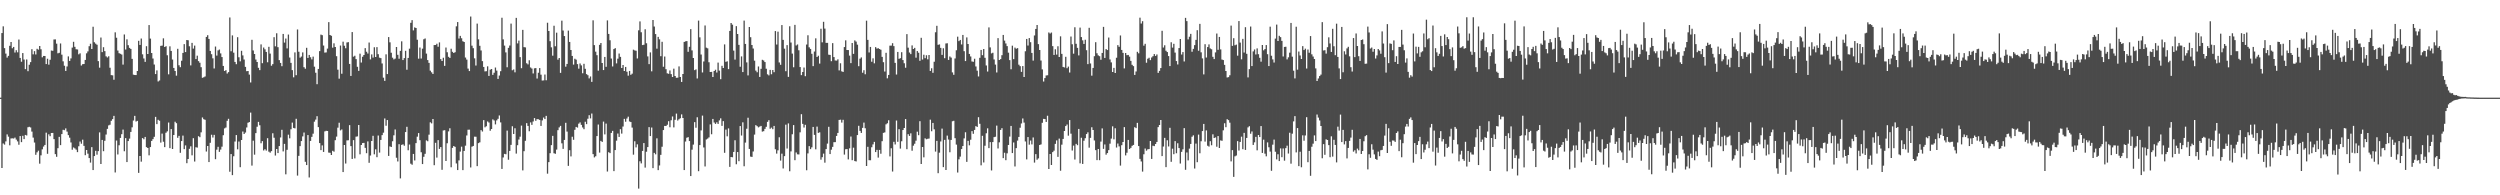 <?xml version="1.0" encoding="UTF-8"?>
<svg xmlns="http://www.w3.org/2000/svg" width="1920" height="150">
  <path d="M0 75.000h1v1.000H0zM1 25.375h1v103.658H1zM2 20.210h1v89.968H2zM3 36.951h1v74.127H3zM4 41.141h1v67.445H4zM5 44.222h1v58.985H5zM6 42.930h1v62.029H6zM7 35.176h1v76.459H7zM8 32.243h1v74.096H8zM9 37.089h1v69.170H9zM10 36.031h1v70.353H10zM11 40.363h1v65.326H11zM12 38.553h1v68.646H12zM13 40.211h1v68.392H13zM14 30.366h1v80.765H14zM15 44.515h1v59.960H15zM16 47.408h1v61.725H16zM17 40.764h1v63.523H17zM18 45.722h1v61.106H18zM19 53.104h1v50.544H19zM20 45.644h1v58.396H20zM21 54.666h1v43.064H21zM22 49.730h1v47.661H22zM23 47.738h1v50.171H23zM24 37.788h1v63.281H24zM25 41.719h1v63.956H25zM26 39.273h1v70.182H26zM27 41.821h1v77.041H27zM28 37.504h1v79.481H28zM29 38.122h1v77.573H29zM30 35.309h1v90.405H30zM31 37.839h1v81.457H31zM32 44.021h1v70.670H32zM33 42.940h1v69.618H33zM34 43.022h1v68.311H34zM35 49.227h1v52.639H35zM36 45.114h1v72.993H36zM37 49.666h1v53.521H37zM38 45.887h1v58.702H38zM39 38.820h1v63.312H39zM40 39.011h1v63.080H40zM41 30.332h1v76.506H41zM42 30.244h1v88.109H42zM43 33.516h1v86.886H43zM44 40.976h1v72.836H44zM45 40.540h1v64.552H45zM46 33.358h1v78.114H46zM47 42.006h1v60.957H47zM48 47.111h1v52.581H48zM49 50.506h1v49.465H49zM50 54.478h1v44.125H50zM51 51.070h1v49.996H51zM52 43.292h1v60.500H52zM53 46.815h1v58.893H53zM54 44.869h1v64.545H54zM55 36.576h1v78.408H55zM56 32.079h1v81.157H56zM57 35.929h1v78.028H57zM58 37.821h1v77.138H58zM59 37.965h1v78.865H59zM60 41.745h1v70.598H60zM61 40.947h1v67.724H61zM62 50.329h1v60.034H62zM63 49.290h1v57.969H63zM64 49.146h1v62.883H64zM65 46.014h1v73.195H65zM66 40.937h1v74.265H66zM67 39.457h1v78.562H67zM68 35.486h1v85.924H68zM69 33.569h1v91.286H69zM70 37.620h1v75.366H70zM71 20.507h1v110.111H71zM72 32.440h1v87.413H72zM73 33.517h1v82.289H73zM74 34.352h1v84.445H74zM75 46.959h1v69.127H75zM76 51.958h1v49.745H76zM77 28.819h1v97.127H77zM78 40.025h1v67.427H78zM79 36.231h1v79.888H79zM80 39.271h1v68.846H80zM81 43.286h1v60.037H81zM82 44.147h1v54.815H82zM83 43.220h1v53.065H83zM84 52.033h1v43.742H84zM85 57.712h1v35.057H85zM86 57.868h1v33.645H86zM87 61.238h1v27.758H87zM88 24.824h1v107.626H88zM89 28.961h1v78.993H89zM90 38.835h1v79.775H90zM91 40.847h1v70.739H91zM92 41.320h1v64.595H92zM93 41.886h1v61.157H93zM94 49.602h1v49.933H94zM95 26.453h1v89.727H95zM96 38.057h1v68.050H96zM97 30.203h1v94.279H97zM98 34.696h1v73.664H98zM99 36.760h1v69.678H99zM100 37.567h1v63.782H100zM101 45.195h1v52.609H101zM102 57.366h1v35.214H102zM103 57.607h1v31.377H103zM104 57.651h1v35.712H104zM105 54.540h1v38.309H105zM106 31.314h1v101.432H106zM107 34.512h1v85.301H107zM108 29.605h1v94.550H108zM109 41.708h1v64.341H109zM110 44.917h1v62.065H110zM111 47.490h1v57.660H111zM112 35.465h1v77.541H112zM113 41.469h1v72.213H113zM114 19.237h1v100.035H114zM115 29.658h1v83.301H115zM116 40.684h1v67.546H116zM117 44.933h1v61.927H117zM118 49.582h1v55.495H118zM119 56.887h1v32.880H119zM120 54.062h1v41.295H120zM121 62.544h1v29.450H121zM122 61.794h1v30.953H122zM123 35.231h1v74.296H123zM124 35.036h1v67.569H124zM125 29.443h1v79.417H125zM126 36.121h1v76.892H126zM127 35.499h1v66.464H127zM128 42.452h1v58.422H128zM129 57.088h1v37.022H129zM130 35.577h1v78.164H130zM131 39.132h1v60.012H131zM132 45.737h1v68.684H132zM133 52.174h1v51.516H133zM134 54.511h1v38.990H134zM135 58.100h1v36.535H135zM136 37.501h1v68.324H136zM137 50.128h1v54.226H137zM138 51.587h1v65.752H138zM139 46.664h1v61.680H139zM140 40.658h1v63.486H140zM141 33.902h1v80.608H141zM142 39.995h1v71.691H142zM143 30.727h1v94.610H143zM144 30.938h1v91.181H144zM145 35.536h1v78.746H145zM146 50.219h1v62.182H146zM147 32.916h1v86.393H147zM148 37.351h1v68.777H148zM149 35.018h1v89.028H149zM150 45.384h1v67.700H150zM151 42.749h1v70.597H151zM152 46.948h1v57.634H152zM153 48.176h1v57.217H153zM154 51.617h1v49.989H154zM155 59.762h1v30.467H155zM156 59.338h1v32.204H156zM157 58.750h1v33.256H157zM158 28.360h1v88.005H158zM159 27.055h1v85.071H159zM160 29.926h1v94.549H160zM161 39.125h1v70.545H161zM162 41.618h1v61.846H162zM163 44.822h1v60.784H163zM164 52.565h1v50.993H164zM165 35.726h1v86.561H165zM166 42.716h1v72.226H166zM167 38.685h1v74.047H167zM168 38.024h1v78.607H168zM169 41.012h1v73.889H169zM170 43.847h1v68.796H170zM171 50.650h1v53.209H171zM172 54.543h1v44.045H172zM173 53.886h1v44.059H173zM174 56.473h1v36.291H174zM175 55.417h1v35.846H175zM176 13.428h1v118.440H176zM177 39.361h1v78.965H177zM178 27.210h1v107.286H178zM179 40.465h1v79.564H179zM180 47.572h1v61.123H180zM181 49.283h1v54.451H181zM182 28.590h1v86.105H182zM183 43.967h1v64.737H183zM184 47.128h1v81.298H184zM185 39.005h1v68.532H185zM186 42.569h1v58.466H186zM187 45.748h1v57.173H187zM188 51.367h1v50.409H188zM189 54.683h1v43.195H189zM190 54.550h1v39.729H190zM191 57.298h1v36.468H191zM192 63.336h1v23.152H192zM193 30.568h1v96.595H193zM194 38.782h1v69.274H194zM195 41.460h1v77.341H195zM196 45.704h1v56.558H196zM197 47.604h1v49.723H197zM198 52.047h1v41.548H198zM199 53.869h1v42.316H199zM200 34.097h1v75.933H200zM201 48.530h1v59.858H201zM202 36.495h1v79.063H202zM203 37.873h1v76.718H203zM204 39.907h1v75.766H204zM205 47.827h1v58.320H205zM206 35.962h1v80.526H206zM207 41.167h1v76.060H207zM208 50.480h1v65.612H208zM209 49.260h1v53.113H209zM210 28.585h1v77.205H210zM211 35.569h1v83.897H211zM212 25.556h1v88.896H212zM213 36.243h1v81.302H213zM214 46.183h1v65.973H214zM215 48.317h1v57.251H215zM216 50.862h1v48.842H216zM217 26.054h1v90.239H217zM218 32.721h1v77.762H218zM219 29.587h1v104.283H219zM220 37.169h1v77.877H220zM221 26.496h1v76.910H221zM222 44.186h1v62.034H222zM223 48.301h1v51.001H223zM224 53.874h1v40.296H224zM225 59.375h1v38.860H225zM226 40.247h1v58.375H226zM227 57.739h1v33.507H227zM228 22.624h1v112.232H228zM229 39.748h1v79.976H229zM230 44.294h1v67.934H230zM231 43.407h1v64.924H231zM232 40.260h1v64.503H232zM233 51.594h1v50.185H233zM234 52.806h1v71.464H234zM235 36.703h1v90.047H235zM236 44.469h1v59.280H236zM237 42.204h1v94.088H237zM238 43.998h1v64.230H238zM239 45.608h1v59.524H239zM240 43.479h1v59.171H240zM241 51.192h1v42.258H241zM242 55.836h1v36.042H242zM243 64.653h1v24.583H243zM244 52.956h1v44.704H244zM245 39.295h1v70.592H245zM246 26.565h1v88.722H246zM247 27.009h1v84.664H247zM248 34.984h1v81.701H248zM249 40.423h1v60.505H249zM250 40.226h1v60.235H250zM251 37.348h1v63.264H251zM252 16.977h1v100.242H252zM253 26.866h1v90.487H253zM254 27.495h1v91.525H254zM255 36.615h1v79.189H255zM256 33.303h1v83.200H256zM257 36.102h1v71.555H257zM258 43.185h1v61.704H258zM259 53.484h1v44.543H259zM260 60.412h1v33.868H260zM261 34.985h1v65.174H261zM262 56.612h1v42.837H262zM263 31.980h1v100.167H263zM264 35.136h1v76.223H264zM265 37.048h1v88.527H265zM266 32.617h1v75.188H266zM267 32.354h1v75.354H267zM268 49.104h1v47.011H268zM269 58.340h1v53.871H269zM270 24.634h1v97.410H270zM271 43.535h1v64.092H271zM272 42.827h1v78.824H272zM273 45.422h1v59.563H273zM274 51.307h1v53.427H274zM275 54.415h1v41.578H275zM276 41.216h1v77.307H276zM277 48.032h1v63.312H277zM278 43.597h1v66.302H278zM279 42.219h1v67.502H279zM280 36.959h1v76.603H280zM281 39.715h1v77.956H281zM282 41.123h1v67.478H282zM283 32.652h1v92.363H283zM284 45.618h1v73.853H284zM285 41.779h1v66.533H285zM286 44.234h1v60.084H286zM287 36.295h1v82.211H287zM288 43.759h1v70.906H288zM289 36.182h1v84.558H289zM290 41.634h1v62.449H290zM291 44.286h1v72.921H291zM292 44.636h1v62.844H292zM293 48.760h1v55.037H293zM294 59.651h1v42.234H294zM295 62.093h1v28.874H295zM296 41.709h1v54.840H296zM297 56.875h1v35.359H297zM298 28.453h1v91.323H298zM299 32.506h1v79.951H299zM300 40.491h1v72.394H300zM301 44.266h1v64.210H301zM302 45.635h1v58.293H302zM303 45.000h1v54.416H303zM304 36.112h1v85.022H304zM305 42.094h1v81.916H305zM306 45.105h1v65.621H306zM307 39.085h1v97.924H307zM308 31.758h1v79.500H308zM309 46.135h1v64.732H309zM310 44.661h1v67.246H310zM311 39.040h1v62.400H311zM312 53.571h1v43.824H312zM313 44.507h1v70.899H313zM314 37.385h1v73.634H314zM315 17.518h1v108.170H315zM316 15.450h1v111.047H316zM317 23.357h1v94.888H317zM318 21.059h1v102.157H318zM319 21.523h1v88.390H319zM320 30.504h1v74.432H320zM321 45.056h1v57.149H321zM322 36.497h1v71.190H322zM323 44.949h1v72.009H323zM324 37.387h1v88.593H324zM325 30.139h1v90.267H325zM326 29.536h1v88.578H326zM327 41.189h1v66.659H327zM328 46.150h1v62.329H328zM329 48.293h1v55.132H329zM330 54.285h1v39.665H330zM331 55.539h1v39.249H331zM332 56.795h1v34.609H332zM333 34.593h1v92.298H333zM334 34.559h1v75.120H334zM335 33.609h1v87.442H335zM336 35.905h1v71.736H336zM337 32.582h1v81.773H337zM338 45.422h1v67.542H338zM339 46.825h1v83.577H339zM340 44.336h1v55.849H340zM341 50.605h1v49.394H341zM342 36.494h1v87.168H342zM343 40.119h1v69.914H343zM344 43.642h1v57.279H344zM345 44.502h1v54.016H345zM346 37.428h1v91.025H346zM347 39.793h1v73.765H347zM348 40.720h1v71.401H348zM349 40.100h1v72.695H349zM350 20.233h1v105.299H350zM351 16.936h1v113.656H351zM352 29.619h1v93.573H352zM353 27.562h1v88.856H353zM354 29.390h1v83.243H354zM355 31.709h1v98.958H355zM356 32.273h1v83.652H356zM357 44.195h1v67.675H357zM358 45.774h1v58.258H358zM359 52.689h1v46.929H359zM360 54.569h1v44.999H360zM361 12.699h1v115.900H361zM362 35.093h1v77.546H362zM363 37.009h1v75.072H363zM364 44.778h1v60.172H364zM365 50.314h1v54.684H365zM366 18.122h1v109.458H366zM367 30.196h1v79.717H367zM368 35.196h1v74.111H368zM369 38.777h1v61.178H369zM370 46.953h1v54.074H370zM371 51.417h1v40.832H371zM372 54.859h1v42.928H372zM373 54.696h1v42.273H373zM374 50.935h1v42.370H374zM375 58.326h1v35.804H375zM376 53.494h1v46.907H376zM377 53.009h1v46.084H377zM378 57.505h1v34.177H378zM379 55.860h1v36.662H379zM380 51.870h1v43.668H380zM381 54.224h1v38.266H381zM382 60.642h1v30.575H382zM383 58.026h1v30.626H383zM384 54.690h1v39.322H384zM385 13.624h1v116.117H385zM386 30.247h1v90.697H386zM387 35.032h1v83.161H387zM388 40.258h1v78.215H388zM389 51.655h1v48.655H389zM390 36.782h1v85.874H390zM391 34.992h1v80.938H391zM392 18.134h1v93.133H392zM393 53.966h1v43.016H393zM394 53.356h1v49.541H394zM395 55.559h1v42.963H395zM396 13.721h1v104.264H396zM397 33.340h1v78.163H397zM398 31.181h1v76.003H398zM399 43.865h1v61.111H399zM400 52.394h1v44.090H400zM401 22.926h1v107.936H401zM402 36.176h1v79.944H402zM403 36.401h1v71.716H403zM404 48.580h1v45.983H404zM405 49.457h1v47.271H405zM406 46.288h1v54.525H406zM407 51.803h1v42.220H407zM408 52.626h1v43.253H408zM409 56.439h1v36.837H409zM410 52.503h1v38.148H410zM411 52.289h1v40.494H411zM412 60.305h1v31.182H412zM413 55.885h1v35.719H413zM414 52.276h1v39.827H414zM415 57.323h1v39.418H415zM416 61.863h1v30.589H416zM417 61.767h1v28.500H417zM418 57.243h1v34.220H418zM419 61.662h1v27.308H419zM420 17.465h1v115.907H420zM421 23.784h1v100.710H421zM422 31.658h1v85.985H422zM423 36.326h1v75.154H423zM424 42.746h1v61.584H424zM425 19.744h1v97.981H425zM426 35.541h1v82.557H426zM427 25.097h1v89.817H427zM428 45.842h1v54.164H428zM429 44.549h1v53.281H429zM430 55.941h1v40.739H430zM431 15.885h1v94.218H431zM432 23.476h1v90.830H432zM433 27.694h1v79.768H433zM434 51.183h1v43.111H434zM435 49.116h1v51.933H435zM436 23.527h1v103.850H436zM437 32.209h1v83.161H437zM438 38.410h1v81.718H438zM439 42.958h1v62.053H439zM440 49.607h1v57.739H440zM441 45.104h1v54.602H441zM442 45.822h1v51.655H442zM443 49.236h1v48.761H443zM444 52.727h1v42.243H444zM445 48.759h1v45.254H445zM446 50.240h1v45.654H446zM447 56.260h1v41.609H447zM448 48.998h1v50.241H448zM449 52.835h1v40.664H449zM450 56.932h1v38.404H450zM451 57.740h1v33.465H451zM452 60.220h1v28.248H452zM453 58.719h1v32.201H453zM454 62.881h1v24.293H454zM455 15.593h1v102.778H455zM456 34.650h1v86.238H456zM457 39.675h1v80.347H457zM458 42.407h1v62.087H458zM459 54.252h1v41.396H459zM460 34.460h1v82.756H460zM461 33.038h1v75.151H461zM462 48.390h1v60.609H462zM463 53.798h1v39.601H463zM464 43.715h1v59.484H464zM465 51.310h1v43.607H465zM466 15.681h1v116.056H466zM467 26.064h1v90.815H467zM468 30.909h1v86.706H468zM469 44.963h1v57.105H469zM470 51.062h1v49.446H470zM471 37.685h1v93.749H471zM472 36.948h1v78.296H472zM473 48.705h1v59.338H473zM474 45.079h1v57.452H474zM475 41.098h1v64.063H475zM476 43.676h1v55.572H476zM477 52.240h1v50.381H477zM478 49.911h1v47.250H478zM479 54.508h1v36.794H479zM480 51.425h1v42.044H480zM481 55.116h1v35.929H481zM482 58.111h1v31.477H482zM483 54.479h1v38.807H483zM484 57.433h1v36.302H484zM485 56.572h1v41.428H485zM486 38.149h1v80.641H486zM487 38.701h1v69.801H487zM488 38.988h1v74.210H488zM489 44.909h1v65.955H489zM490 23.299h1v121.531H490zM491 16.418h1v107.421H491zM492 24.779h1v100.736H492zM493 34.598h1v81.315H493zM494 34.368h1v75.512H494zM495 22.465h1v106.245H495zM496 33.222h1v83.318H496zM497 43.304h1v69.649H497zM498 49.251h1v48.362H498zM499 40.231h1v64.267H499zM500 54.800h1v43.131H500zM501 15.358h1v113.784H501zM502 20.392h1v96.986H502zM503 26.183h1v92.358H503zM504 37.369h1v68.876H504zM505 28.337h1v102.307H505zM506 30.226h1v96.848H506zM507 43.155h1v75.764H507zM508 32.108h1v80.595H508zM509 51.266h1v48.627H509zM510 43.400h1v53.295H510zM511 53.154h1v43.620H511zM512 56.330h1v39.465H512zM513 56.658h1v36.431H513zM514 54.128h1v43.612H514zM515 56.914h1v35.436H515zM516 59.155h1v30.270H516zM517 52.737h1v45.097H517zM518 58.369h1v33.626H518zM519 59.733h1v27.521H519zM520 59.624h1v32.950H520zM521 50.969h1v40.613H521zM522 59.152h1v31.684H522zM523 62.900h1v24.961H523zM524 56.849h1v33.777H524zM525 32.219h1v98.367H525zM526 31.726h1v76.953H526zM527 31.524h1v74.232H527zM528 39.763h1v65.576H528zM529 35.937h1v72.414H529zM530 22.370h1v112.859H530zM531 38.710h1v76.255H531zM532 44.529h1v66.507H532zM533 53.852h1v39.937H533zM534 53.313h1v44.766H534zM535 60.237h1v29.832H535zM536 15.833h1v115.670H536zM537 28.653h1v82.743H537zM538 41.885h1v58.267H538zM539 55.645h1v33.124H539zM540 47.190h1v66.082H540zM541 19.549h1v108.299H541zM542 36.608h1v70.486H542zM543 37.103h1v69.347H543zM544 47.798h1v57.738H544zM545 55.299h1v40.235H545zM546 55.195h1v47.945H546zM547 59.132h1v32.186H547zM548 54.541h1v39.587H548zM549 53.547h1v41.625H549zM550 55.710h1v38.254H550zM551 48.063h1v47.135H551zM552 54.247h1v38.214H552zM553 60.804h1v30.097H553zM554 50.547h1v46.131H554zM555 52.213h1v40.794H555zM556 34.080h1v83.265H556zM557 47.460h1v52.099H557zM558 47.121h1v57.607H558zM559 53.098h1v45.511H559zM560 23.770h1v104.391H560zM561 17.655h1v102.923H561zM562 18.949h1v101.829H562zM563 38.877h1v77.801H563zM564 45.780h1v61.966H564zM565 20.056h1v106.103H565zM566 26.088h1v90.720H566zM567 34.450h1v89.337H567zM568 51.252h1v45.574H568zM569 43.321h1v60.744H569zM570 55.370h1v38.598H570zM571 15.817h1v111.896H571zM572 33.761h1v75.768H572zM573 47.914h1v50.973H573zM574 57.889h1v32.550H574zM575 20.730h1v93.654H575zM576 28.551h1v91.700H576zM577 34.585h1v85.937H577zM578 37.294h1v79.036H578zM579 46.588h1v56.809H579zM580 54.201h1v41.903H580zM581 55.498h1v41.437H581zM582 51.037h1v46.781H582zM583 59.066h1v38.156H583zM584 52.835h1v43.856H584zM585 45.928h1v55.158H585zM586 46.461h1v54.301H586zM587 47.684h1v51.292H587zM588 52.800h1v44.585H588zM589 57.067h1v36.531H589zM590 57.890h1v34.425H590zM591 53.640h1v45.211H591zM592 57.028h1v40.946H592zM593 53.764h1v45.463H593zM594 55.431h1v41.292H594zM595 23.881h1v90.747H595zM596 34.200h1v83.774H596zM597 24.325h1v91.113H597zM598 47.979h1v57.435H598zM599 49.789h1v73.538H599zM600 19.232h1v98.777H600zM601 30.606h1v98.774H601zM602 37.372h1v82.552H602zM603 54.687h1v41.046H603zM604 34.640h1v79.446H604zM605 59.046h1v35.728H605zM606 20.147h1v111.369H606zM607 32.683h1v83.585H607zM608 41.163h1v61.934H608zM609 51.635h1v44.441H609zM610 19.074h1v103.936H610zM611 34.898h1v82.178H611zM612 34.160h1v84.363H612zM613 38.619h1v79.989H613zM614 51.510h1v50.120H614zM615 57.725h1v30.002H615zM616 55.306h1v39.810H616zM617 51.875h1v46.081H617zM618 58.524h1v37.338H618zM619 34.206h1v96.538H619zM620 27.093h1v90.738H620zM621 36.361h1v75.869H621zM622 37.568h1v76.949H622zM623 41.339h1v71.788H623zM624 50.780h1v46.717H624zM625 39.560h1v63.998H625zM626 29.451h1v85.238H626zM627 43.777h1v53.445H627zM628 42.779h1v59.273H628zM629 48.845h1v52.805H629zM630 22.053h1v100.566H630zM631 32.508h1v88.236H631zM632 16.745h1v101.232H632zM633 21.976h1v102.971H633zM634 32.920h1v81.583H634zM635 32.941h1v77.351H635zM636 41.984h1v55.380H636zM637 42.199h1v76.142H637zM638 46.994h1v67.934H638zM639 33.151h1v79.623H639zM640 43.849h1v65.373H640zM641 46.460h1v62.702H641zM642 46.529h1v57.878H642zM643 45.545h1v56.551H643zM644 54.055h1v38.035H644zM645 48.578h1v43.323H645zM646 54.789h1v39.368H646zM647 55.234h1v36.787H647zM648 36.145h1v82.608H648zM649 30.997h1v83.643H649zM650 38.412h1v76.066H650zM651 38.468h1v83.943H651zM652 42.688h1v71.252H652zM653 48.501h1v56.373H653zM654 33.039h1v89.970H654zM655 41.393h1v71.996H655zM656 31.016h1v92.704H656zM657 31.946h1v92.068H657zM658 34.299h1v69.410H658zM659 50.836h1v45.765H659zM660 45.074h1v55.425H660zM661 44.076h1v58.032H661zM662 55.852h1v42.358H662zM663 53.928h1v40.219H663zM664 57.039h1v41.493H664zM665 15.888h1v111.590H665zM666 30.614h1v82.126H666zM667 40.290h1v82.758H667zM668 36.032h1v87.074H668zM669 47.392h1v65.720H669zM670 44.777h1v66.101H670zM671 48.623h1v60.345H671zM672 36.205h1v80.576H672zM673 37.318h1v77.799H673zM674 37.023h1v84.024H674zM675 37.654h1v77.484H675zM676 38.196h1v79.847H676zM677 43.666h1v64.790H677zM678 47.786h1v54.255H678zM679 54.934h1v46.768H679zM680 40.567h1v54.896H680zM681 60.149h1v34.522H681zM682 57.547h1v34.837H682zM683 35.088h1v85.026H683zM684 35.011h1v78.866H684zM685 33.200h1v98.553H685zM686 35.423h1v73.501H686zM687 48.299h1v62.651H687zM688 57.216h1v35.370H688zM689 39.885h1v68.998H689zM690 45.173h1v54.044H690zM691 44.672h1v69.430H691zM692 40.073h1v68.408H692zM693 46.108h1v53.758H693zM694 48.586h1v49.703H694zM695 52.002h1v39.453H695zM696 26.223h1v88.367H696zM697 36.628h1v66.458H697zM698 40.369h1v64.022H698zM699 41.590h1v60.802H699zM700 34.875h1v80.898H700zM701 37.612h1v74.240H701zM702 36.767h1v73.597H702zM703 44.304h1v63.742H703zM704 39.228h1v61.900H704zM705 40.500h1v63.319H705zM706 46.674h1v46.425H706zM707 29.046h1v96.902H707zM708 45.726h1v67.178H708zM709 42.047h1v78.777H709zM710 44.718h1v61.539H710zM711 42.419h1v64.516H711zM712 45.559h1v61.024H712zM713 42.248h1v64.133H713zM714 54.493h1v37.391H714zM715 52.438h1v48.374H715zM716 55.886h1v38.527H716zM717 47.394h1v51.947H717zM718 24.764h1v91.683H718zM719 19.812h1v88.379H719zM720 34.387h1v98.635H720zM721 34.098h1v83.139H721zM722 36.752h1v71.906H722zM723 42.131h1v56.630H723zM724 37.068h1v91.291H724zM725 44.693h1v62.723H725zM726 33.379h1v97.195H726zM727 33.253h1v70.908H727zM728 46.046h1v61.116H728zM729 43.378h1v73.545H729zM730 44.224h1v63.234H730zM731 55.591h1v37.566H731zM732 57.429h1v35.350H732zM733 44.902h1v61.245H733zM734 38.586h1v72.482H734zM735 28.165h1v104.326H735zM736 31.578h1v90.786H736zM737 30.647h1v89.632H737zM738 34.126h1v80.336H738zM739 26.808h1v85.310H739zM740 39.328h1v66.955H740zM741 46.898h1v54.694H741zM742 28.730h1v95.585H742zM743 33.772h1v74.423H743zM744 41.419h1v70.181H744zM745 43.378h1v63.940H745zM746 47.230h1v53.497H746zM747 47.459h1v55.313H747zM748 45.101h1v54.688H748zM749 51.056h1v45.806H749zM750 54.267h1v43.200H750zM751 58.705h1v31.306H751zM752 44.409h1v50.683H752zM753 38.329h1v88.660H753zM754 42.381h1v61.926H754zM755 37.633h1v87.159H755zM756 44.376h1v67.533H756zM757 50.293h1v52.081H757zM758 54.952h1v43.598H758zM759 21.029h1v92.751H759zM760 36.393h1v72.790H760zM761 40.985h1v89.950H761zM762 40.500h1v68.593H762zM763 45.662h1v59.662H763zM764 49.598h1v55.400H764zM765 55.631h1v40.848H765zM766 29.268h1v84.775H766zM767 46.063h1v63.225H767zM768 45.404h1v54.369H768zM769 42.418h1v56.029H769zM770 26.820h1v94.609H770zM771 31.198h1v86.106H771zM772 33.398h1v89.624H772zM773 35.438h1v82.329H773zM774 40.466h1v70.868H774zM775 46.163h1v58.733H775zM776 53.178h1v43.546H776zM777 35.059h1v82.516H777zM778 45.407h1v64.019H778zM779 36.542h1v91.282H779zM780 37.405h1v76.341H780zM781 36.972h1v71.035H781zM782 49.644h1v55.505H782zM783 50.852h1v47.271H783zM784 55.206h1v39.639H784zM785 50.748h1v40.216H785zM786 59.125h1v35.046H786zM787 39.364h1v69.299H787zM788 29.892h1v92.528H788zM789 34.987h1v70.301H789zM790 29.253h1v81.841H790zM791 32.434h1v75.520H791zM792 40.654h1v70.252H792zM793 46.522h1v59.057H793zM794 27.231h1v97.645H794zM795 22.243h1v96.142H795zM796 19.211h1v103.454H796zM797 33.906h1v87.767H797zM798 38.423h1v72.956H798zM799 46.492h1v64.398H799zM800 53.309h1v40.997H800zM801 62.615h1v28.674H801zM802 59.966h1v31.496H802zM803 57.937h1v35.703H803zM804 57.790h1v31.117H804zM805 24.922h1v104.876H805zM806 25.744h1v92.549H806zM807 24.992h1v101.705H807zM808 35.443h1v81.389H808zM809 42.191h1v73.531H809zM810 37.845h1v72.642H810zM811 41.917h1v65.934H811zM812 35.532h1v84.936H812zM813 43.754h1v62.715H813zM814 27.880h1v103.261H814zM815 41.369h1v69.741H815zM816 51.423h1v55.286H816zM817 51.806h1v48.790H817zM818 43.612h1v53.227H818zM819 52.371h1v43.279H819zM820 51.158h1v53.013H820zM821 55.680h1v36.506H821zM822 28.041h1v74.624H822zM823 33.975h1v81.651H823zM824 41.204h1v70.605H824zM825 20.930h1v101.568H825zM826 33.659h1v76.840H826zM827 36.760h1v74.772H827zM828 42.549h1v56.476H828zM829 21.215h1v104.231H829zM830 28.458h1v77.297H830zM831 30.977h1v94.925H831zM832 33.720h1v74.352H832zM833 30.536h1v75.619H833zM834 38.574h1v64.410H834zM835 49.271h1v52.376H835zM836 21.363h1v92.057H836zM837 48.726h1v57.143H837zM838 58.124h1v39.591H838zM839 52.173h1v47.652H839zM840 43.170h1v64.694H840zM841 32.390h1v82.935H841zM842 40.906h1v82.081H842zM843 42.526h1v71.929H843zM844 43.138h1v79.919H844zM845 45.883h1v62.890H845zM846 40.667h1v57.952H846zM847 20.613h1v93.729H847zM848 44.495h1v66.476H848zM849 37.662h1v81.148H849zM850 38.455h1v79.121H850zM851 28.828h1v86.469H851zM852 45.672h1v64.650H852zM853 47.934h1v58.526H853zM854 55.299h1v41.734H854zM855 52.102h1v54.900H855zM856 56.079h1v42.436H856zM857 44.324h1v69.003H857zM858 34.673h1v75.580H858zM859 35.965h1v76.463H859zM860 27.252h1v99.921H860zM861 38.364h1v73.140H861zM862 40.620h1v68.458H862zM863 52.508h1v45.112H863zM864 40.687h1v78.638H864zM865 42.413h1v74.887H865zM866 42.211h1v65.264H866zM867 43.507h1v70.916H867zM868 46.759h1v66.814H868zM869 49.763h1v62.235H869zM870 50.805h1v60.503H870zM871 57.529h1v40.136H871zM872 54.894h1v43.530H872zM873 39.803h1v54.560H873zM874 40.973h1v71.183H874zM875 13.571h1v108.445H875zM876 18.093h1v105.899H876zM877 16.297h1v115.486H877zM878 35.054h1v83.407H878zM879 33.632h1v80.417H879zM880 48.157h1v67.567H880zM881 45.090h1v69.586H881zM882 44.350h1v70.142H882zM883 46.187h1v62.085H883zM884 44.154h1v77.923H884zM885 43.174h1v68.727H885zM886 41.508h1v70.724H886zM887 42.951h1v67.648H887zM888 41.829h1v67.160H888zM889 55.978h1v41.681H889zM890 54.440h1v41.557H890zM891 52.295h1v39.853H891zM892 23.656h1v96.229H892zM893 36.525h1v76.039H893zM894 34.784h1v71.101H894zM895 38.978h1v89.356H895zM896 39.990h1v67.743H896zM897 43.053h1v69.434H897zM898 50.717h1v47.454H898zM899 32.447h1v91.831H899zM900 36.557h1v77.614H900zM901 33.617h1v84.789H901zM902 40.421h1v67.975H902zM903 46.885h1v70.808H903zM904 49.503h1v60.513H904zM905 36.890h1v76.830H905zM906 29.939h1v95.629H906zM907 41.871h1v74.775H907zM908 39.980h1v74.704H908zM909 47.206h1v51.190H909zM910 13.715h1v116.688H910zM911 16.216h1v100.890H911zM912 30.276h1v92.925H912zM913 28.192h1v85.936H913zM914 25.986h1v84.530H914zM915 39.710h1v65.286H915zM916 37.535h1v66.419H916zM917 34.640h1v94.806H917zM918 30.622h1v79.675H918zM919 23.190h1v101.402H919zM920 38.956h1v64.432H920zM921 18.308h1v99.413H921zM922 40.211h1v68.279H922zM923 44.873h1v55.782H923zM924 57.151h1v38.033H924zM925 33.947h1v74.795H925zM926 44.164h1v55.962H926zM927 36.122h1v75.819H927zM928 34.108h1v78.469H928zM929 37.221h1v71.241H929zM930 37.855h1v73.719H930zM931 43.611h1v59.539H931zM932 45.375h1v60.589H932zM933 40.217h1v65.293H933zM934 25.762h1v86.951H934zM935 38.222h1v66.270H935zM936 28.359h1v85.303H936zM937 37.952h1v69.874H937zM938 45.708h1v62.419H938zM939 46.122h1v53.972H939zM940 49.822h1v44.849H940zM941 54.523h1v43.188H941zM942 59.504h1v32.039H942zM943 59.252h1v33.002H943zM944 57.827h1v36.390H944zM945 19.639h1v104.335H945zM946 35.239h1v80.084H946zM947 29.360h1v106.465H947zM948 34.741h1v85.346H948zM949 34.264h1v85.162H949zM950 42.758h1v65.634H950zM951 16.168h1v99.450H951zM952 32.694h1v76.302H952zM953 45.589h1v59.374H953zM954 29.828h1v84.782H954zM955 40.371h1v61.684H955zM956 20.874h1v94.265H956zM957 41.324h1v64.606H957zM958 59.461h1v38.396H958zM959 53.094h1v43.838H959zM960 20.384h1v82.307H960zM961 50.730h1v50.233H961zM962 39.495h1v71.796H962zM963 37.975h1v71.356H963zM964 41.830h1v63.289H964zM965 37.157h1v78.315H965zM966 41.622h1v62.080H966zM967 44.392h1v60.859H967zM968 47.379h1v49.437H968zM969 34.574h1v82.872H969zM970 38.663h1v68.623H970zM971 37.707h1v80.327H971zM972 34.616h1v85.434H972zM973 41.643h1v67.714H973zM974 50.736h1v62.384H974zM975 20.483h1v95.961H975zM976 42.805h1v88.383H976zM977 45.634h1v65.462H977zM978 48.040h1v59.193H978zM979 29.652h1v86.900H979zM980 18.882h1v103.530H980zM981 31.479h1v87.013H981zM982 27.515h1v96.194H982zM983 28.510h1v85.442H983zM984 31.404h1v89.307H984zM985 43.370h1v70.644H985zM986 36.036h1v87.349H986zM987 35.884h1v77.868H987zM988 45.621h1v66.252H988zM989 44.027h1v73.872H989zM990 40.431h1v61.508H990zM991 17.610h1v108.095H991zM992 43.526h1v59.146H992zM993 54.274h1v38.944H993zM994 60.232h1v28.957H994zM995 20.530h1v96.499H995zM996 53.499h1v44.877H996zM997 39.556h1v88.038H997zM998 42.590h1v73.947H998zM999 45.331h1v83.131H999zM1000 35.455h1v68.501H1000zM1001 38.442h1v69.655H1001zM1002 37.354h1v66.674H1002zM1003 52.633h1v37.366H1003zM1004 38.062h1v86.524H1004zM1005 40.502h1v75.407H1005zM1006 27.699h1v107.303H1006zM1007 41.734h1v70.969H1007zM1008 43.439h1v66.912H1008zM1009 45.334h1v58.660H1009zM1010 52.505h1v55.828H1010zM1011 62.204h1v25.732H1011zM1012 60.271h1v30.025H1012zM1013 58.412h1v34.100H1013zM1014 57.293h1v39.490H1014zM1015 16.977h1v104.590H1015zM1016 38.733h1v71.945H1016zM1017 38.541h1v80.343H1017zM1018 41.151h1v65.863H1018zM1019 36.227h1v71.314H1019zM1020 28.676h1v82.780H1020zM1021 33.380h1v87.374H1021zM1022 39.910h1v64.810H1022zM1023 22.134h1v98.122H1023zM1024 35.536h1v71.835H1024zM1025 42.383h1v68.941H1025zM1026 18.183h1v106.538H1026zM1027 43.724h1v53.579H1027zM1028 52.527h1v47.771H1028zM1029 60.727h1v27.286H1029zM1030 20.663h1v88.447H1030zM1031 55.522h1v44.218H1031zM1032 39.376h1v71.521H1032zM1033 41.836h1v66.560H1033zM1034 37.181h1v84.486H1034zM1035 35.966h1v77.628H1035zM1036 43.251h1v64.934H1036zM1037 51.620h1v54.074H1037zM1038 54.922h1v44.751H1038zM1039 29.215h1v87.282H1039zM1040 43.857h1v71.566H1040zM1041 25.719h1v92.167H1041zM1042 35.308h1v78.837H1042zM1043 43.148h1v72.283H1043zM1044 46.793h1v59.893H1044zM1045 30.723h1v87.551H1045zM1046 30.287h1v85.697H1046zM1047 33.955h1v74.542H1047zM1048 48.997h1v55.607H1048zM1049 48.823h1v54.957H1049zM1050 20.443h1v109.674H1050zM1051 24.933h1v93.564H1051zM1052 37.273h1v83.896H1052zM1053 36.487h1v74.331H1053zM1054 39.754h1v75.194H1054zM1055 37.654h1v80.917H1055zM1056 44.976h1v77.107H1056zM1057 42.535h1v80.252H1057zM1058 37.630h1v78.793H1058zM1059 38.698h1v81.276H1059zM1060 41.286h1v74.121H1060zM1061 24.102h1v90.998H1061zM1062 33.428h1v78.650H1062zM1063 43.952h1v60.166H1063zM1064 55.748h1v39.398H1064zM1065 18.537h1v98.973H1065zM1066 48.495h1v50.007H1066zM1067 33.335h1v75.586H1067zM1068 33.697h1v78.277H1068zM1069 38.575h1v69.311H1069zM1070 31.039h1v76.921H1070zM1071 47.585h1v61.360H1071zM1072 43.176h1v58.955H1072zM1073 49.151h1v51.781H1073zM1074 36.045h1v80.024H1074zM1075 36.046h1v71.245H1075zM1076 22.931h1v97.833H1076zM1077 34.231h1v75.756H1077zM1078 38.586h1v64.469H1078zM1079 48.090h1v49.138H1079zM1080 44.845h1v50.339H1080zM1081 55.198h1v42.004H1081zM1082 59.636h1v31.638H1082zM1083 57.757h1v32.419H1083zM1084 58.816h1v33.409H1084zM1085 25.771h1v99.148H1085zM1086 47.158h1v62.731H1086zM1087 35.854h1v82.523H1087zM1088 41.031h1v70.333H1088zM1089 36.013h1v72.356H1089zM1090 43.603h1v61.503H1090zM1091 40.180h1v81.993H1091zM1092 39.348h1v71.429H1092zM1093 25.725h1v91.369H1093zM1094 36.311h1v78.697H1094zM1095 15.116h1v95.753H1095zM1096 30.156h1v78.616H1096zM1097 29.323h1v84.423H1097zM1098 53.836h1v44.067H1098zM1099 54.555h1v40.626H1099zM1100 19.636h1v96.852H1100zM1101 51.648h1v48.662H1101zM1102 37.009h1v90.104H1102zM1103 40.178h1v73.170H1103zM1104 42.936h1v74.380H1104zM1105 41.308h1v64.602H1105zM1106 27.532h1v73.196H1106zM1107 35.397h1v73.234H1107zM1108 43.340h1v63.539H1108zM1109 26.382h1v93.947H1109zM1110 34.597h1v75.918H1110zM1111 28.399h1v85.242H1111zM1112 30.086h1v82.674H1112zM1113 37.713h1v67.068H1113zM1114 43.094h1v55.794H1114zM1115 36.406h1v81.411H1115zM1116 46.224h1v61.205H1116zM1117 54.271h1v43.212H1117zM1118 52.450h1v46.424H1118zM1119 20.374h1v90.483H1119zM1120 25.612h1v98.269H1120zM1121 36.715h1v81.942H1121zM1122 36.368h1v79.432H1122zM1123 35.434h1v86.773H1123zM1124 37.378h1v86.128H1124zM1125 36.978h1v71.922H1125zM1126 13.280h1v114.622H1126zM1127 31.178h1v84.734H1127zM1128 25.744h1v98.582H1128zM1129 39.628h1v77.432H1129zM1130 42.085h1v76.528H1130zM1131 13.260h1v105.460H1131zM1132 40.039h1v72.753H1132zM1133 51.586h1v53.915H1133zM1134 55.142h1v44.034H1134zM1135 20.331h1v106.441H1135zM1136 44.497h1v52.175H1136zM1137 31.200h1v77.797H1137zM1138 30.074h1v77.106H1138zM1139 24.945h1v90.334H1139zM1140 38.892h1v66.464H1140zM1141 36.192h1v69.759H1141zM1142 40.207h1v60.815H1142zM1143 53.217h1v39.940H1143zM1144 43.035h1v88.286H1144zM1145 40.219h1v65.749H1145zM1146 26.134h1v86.754H1146zM1147 37.761h1v65.515H1147zM1148 48.961h1v57.867H1148zM1149 55.031h1v41.808H1149zM1150 55.986h1v41.116H1150zM1151 59.870h1v28.430H1151zM1152 60.062h1v31.580H1152zM1153 59.866h1v29.712H1153zM1154 59.904h1v29.696H1154zM1155 17.903h1v96.636H1155zM1156 30.638h1v73.773H1156zM1157 38.893h1v92.693H1157zM1158 45.056h1v57.288H1158zM1159 44.620h1v61.456H1159zM1160 47.343h1v49.739H1160zM1161 39.768h1v89.806H1161zM1162 38.175h1v76.526H1162zM1163 15.877h1v105.454H1163zM1164 43.015h1v76.263H1164zM1165 35.123h1v99.610H1165zM1166 35.329h1v86.462H1166zM1167 39.118h1v65.391H1167zM1168 41.972h1v61.955H1168zM1169 61.129h1v27.763H1169zM1170 20.262h1v108.281H1170zM1171 44.898h1v59.025H1171zM1172 49.694h1v49.273H1172zM1173 36.185h1v71.687H1173zM1174 41.881h1v59.529H1174zM1175 42.504h1v57.946H1175zM1176 37.631h1v72.418H1176zM1177 35.954h1v80.004H1177zM1178 39.287h1v75.265H1178zM1179 35.215h1v93.105H1179zM1180 40.936h1v59.808H1180zM1181 47.716h1v52.125H1181zM1182 52.597h1v43.445H1182zM1183 33.441h1v75.915H1183zM1184 34.415h1v73.076H1184zM1185 23.752h1v91.961H1185zM1186 31.048h1v85.340H1186zM1187 37.666h1v72.530H1187zM1188 40.939h1v72.504H1188zM1189 32.901h1v88.224H1189zM1190 30.002h1v90.500H1190zM1191 32.466h1v80.213H1191zM1192 38.018h1v84.885H1192zM1193 37.470h1v81.284H1193zM1194 29.090h1v84.686H1194zM1195 47.578h1v62.728H1195zM1196 20.989h1v99.894H1196zM1197 28.474h1v85.103H1197zM1198 31.063h1v81.760H1198zM1199 36.656h1v74.561H1199zM1200 37.678h1v71.426H1200zM1201 42.346h1v74.075H1201zM1202 45.028h1v61.191H1202zM1203 44.807h1v63.340H1203zM1204 48.489h1v50.815H1204zM1205 36.883h1v93.142H1205zM1206 37.716h1v78.667H1206zM1207 32.024h1v83.491H1207zM1208 26.761h1v84.958H1208zM1209 42.424h1v86.420H1209zM1210 41.587h1v70.074H1210zM1211 36.940h1v78.316H1211zM1212 43.018h1v58.057H1212zM1213 56.597h1v37.512H1213zM1214 41.914h1v82.748H1214zM1215 38.745h1v68.699H1215zM1216 29.254h1v91.654H1216zM1217 41.772h1v68.425H1217zM1218 26.237h1v91.779H1218zM1219 32.884h1v81.483H1219zM1220 38.646h1v69.905H1220zM1221 53.211h1v47.747H1221zM1222 39.882h1v83.820H1222zM1223 47.203h1v62.482H1223zM1224 48.955h1v50.537H1224zM1225 27.057h1v99.661H1225zM1226 28.798h1v76.233H1226zM1227 29.167h1v86.249H1227zM1228 32.105h1v84.403H1228zM1229 30.618h1v86.479H1229zM1230 39.194h1v67.830H1230zM1231 35.283h1v91.200H1231zM1232 40.235h1v74.174H1232zM1233 40.884h1v72.882H1233zM1234 42.524h1v68.034H1234zM1235 36.978h1v91.570H1235zM1236 36.760h1v72.779H1236zM1237 38.043h1v65.801H1237zM1238 40.878h1v58.232H1238zM1239 55.682h1v42.334H1239zM1240 32.217h1v78.318H1240zM1241 38.473h1v70.306H1241zM1242 39.642h1v77.745H1242zM1243 48.464h1v57.501H1243zM1244 22.820h1v92.799H1244zM1245 34.623h1v82.412H1245zM1246 31.332h1v91.629H1246zM1247 44.092h1v56.401H1247zM1248 59.032h1v30.551H1248zM1249 25.915h1v99.213H1249zM1250 44.133h1v65.165H1250zM1251 36.733h1v78.840H1251zM1252 52.097h1v50.810H1252zM1253 38.970h1v82.146H1253zM1254 46.119h1v62.852H1254zM1255 33.561h1v79.505H1255zM1256 34.084h1v77.447H1256zM1257 36.569h1v69.142H1257zM1258 43.670h1v66.087H1258zM1259 41.606h1v66.264H1259zM1260 34.249h1v89.218H1260zM1261 38.260h1v71.572H1261zM1262 17.117h1v89.496H1262zM1263 29.250h1v74.623H1263zM1264 39.516h1v71.060H1264zM1265 45.930h1v58.605H1265zM1266 42.238h1v88.125H1266zM1267 36.448h1v73.581H1267zM1268 29.135h1v104.725H1268zM1269 35.350h1v70.799H1269zM1270 39.404h1v70.441H1270zM1271 40.914h1v70.173H1271zM1272 39.374h1v63.111H1272zM1273 44.298h1v57.835H1273zM1274 51.146h1v46.564H1274zM1275 38.930h1v72.239H1275zM1276 45.221h1v55.834H1276zM1277 38.744h1v80.640H1277zM1278 22.359h1v91.160H1278zM1279 28.631h1v102.473H1279zM1280 39.350h1v87.943H1280zM1281 32.561h1v85.184H1281zM1282 37.275h1v72.926H1282zM1283 43.463h1v57.064H1283zM1284 33.460h1v99.148H1284zM1285 32.053h1v92.689H1285zM1286 38.024h1v91.452H1286zM1287 41.769h1v77.351H1287zM1288 40.120h1v81.617H1288zM1289 40.063h1v66.033H1289zM1290 47.868h1v61.460H1290zM1291 49.137h1v55.239H1291zM1292 42.785h1v72.039H1292zM1293 39.259h1v78.590H1293zM1294 36.444h1v93.734H1294zM1295 32.272h1v95.603H1295zM1296 24.854h1v94.819H1296zM1297 19.255h1v110.093H1297zM1298 26.547h1v91.475H1298zM1299 22.081h1v99.191H1299zM1300 44.327h1v59.169H1300zM1301 26.197h1v96.864H1301zM1302 33.894h1v82.347H1302zM1303 40.087h1v79.808H1303zM1304 38.875h1v66.574H1304zM1305 39.243h1v64.380H1305zM1306 41.605h1v68.587H1306zM1307 37.609h1v73.569H1307zM1308 43.790h1v61.660H1308zM1309 50.389h1v47.412H1309zM1310 35.224h1v84.039H1310zM1311 32.845h1v75.464H1311zM1312 34.506h1v89.706H1312zM1313 33.952h1v79.566H1313zM1314 36.779h1v91.736H1314zM1315 41.379h1v71.205H1315zM1316 44.109h1v64.406H1316zM1317 48.904h1v53.786H1317zM1318 55.124h1v38.506H1318zM1319 35.810h1v75.737H1319zM1320 41.591h1v56.356H1320zM1321 37.254h1v75.085H1321zM1322 47.075h1v57.979H1322zM1323 45.641h1v70.409H1323zM1324 41.511h1v62.681H1324zM1325 42.968h1v68.586H1325zM1326 49.736h1v55.674H1326zM1327 45.601h1v59.370H1327zM1328 51.665h1v52.477H1328zM1329 44.374h1v67.250H1329zM1330 29.285h1v94.004H1330zM1331 35.866h1v86.041H1331zM1332 33.448h1v85.786H1332zM1333 37.918h1v76.703H1333zM1334 39.274h1v76.554H1334zM1335 51.507h1v49.823H1335zM1336 24.777h1v104.030H1336zM1337 43.125h1v68.150H1337zM1338 45.180h1v74.879H1338zM1339 40.100h1v70.056H1339zM1340 40.156h1v69.811H1340zM1341 43.681h1v65.405H1341zM1342 41.953h1v67.892H1342zM1343 41.050h1v66.100H1343zM1344 56.271h1v37.680H1344zM1345 40.180h1v77.369H1345zM1346 40.786h1v71.041H1346zM1347 22.606h1v100.245H1347zM1348 26.440h1v84.151H1348zM1349 27.434h1v84.635H1349zM1350 31.940h1v77.498H1350zM1351 18.375h1v92.447H1351zM1352 32.886h1v71.020H1352zM1353 50.453h1v47.499H1353zM1354 33.745h1v80.145H1354zM1355 37.136h1v70.112H1355zM1356 31.219h1v88.254H1356zM1357 36.574h1v74.455H1357zM1358 40.714h1v77.840H1358zM1359 46.390h1v58.079H1359zM1360 35.494h1v66.088H1360zM1361 52.361h1v47.158H1361zM1362 34.605h1v82.971H1362zM1363 32.725h1v75.503H1363zM1364 29.344h1v99.949H1364zM1365 24.688h1v108.737H1365zM1366 33.695h1v88.455H1366zM1367 32.850h1v92.225H1367zM1368 33.810h1v80.863H1368zM1369 30.284h1v88.382H1369zM1370 42.943h1v58.567H1370zM1371 36.985h1v97.291H1371zM1372 37.694h1v70.837H1372zM1373 35.948h1v85.047H1373zM1374 45.353h1v65.727H1374zM1375 31.483h1v100.427H1375zM1376 43.406h1v64.373H1376zM1377 45.591h1v54.174H1377zM1378 42.947h1v58.321H1378zM1379 56.063h1v36.247H1379zM1380 36.239h1v74.027H1380zM1381 39.611h1v63.336H1381zM1382 27.824h1v83.993H1382zM1383 28.751h1v78.339H1383zM1384 31.869h1v80.485H1384zM1385 36.416h1v70.645H1385zM1386 20.544h1v97.151H1386zM1387 46.661h1v59.451H1387zM1388 57.567h1v67.671H1388zM1389 35.886h1v71.730H1389zM1390 42.666h1v64.898H1390zM1391 32.484h1v80.349H1391zM1392 37.823h1v59.679H1392zM1393 35.686h1v93.033H1393zM1394 40.213h1v72.808H1394zM1395 34.820h1v83.522H1395zM1396 36.751h1v82.816H1396zM1397 25.649h1v97.555H1397zM1398 41.924h1v71.664H1398zM1399 41.902h1v72.201H1399zM1400 34.519h1v75.264H1400zM1401 33.165h1v76.316H1401zM1402 35.940h1v81.430H1402zM1403 38.934h1v71.432H1403zM1404 35.975h1v66.985H1404zM1405 49.541h1v52.164H1405zM1406 31.402h1v78.571H1406zM1407 43.358h1v61.009H1407zM1408 43.149h1v83.233H1408zM1409 45.741h1v58.434H1409zM1410 28.112h1v93.238H1410zM1411 42.118h1v68.154H1411zM1412 45.114h1v70.765H1412zM1413 46.656h1v60.015H1413zM1414 54.252h1v37.669H1414zM1415 30.482h1v90.491H1415zM1416 32.876h1v82.162H1416zM1417 26.414h1v93.403H1417zM1418 35.604h1v90.048H1418zM1419 41.655h1v77.377H1419zM1420 41.863h1v70.852H1420zM1421 36.710h1v76.987H1421zM1422 36.680h1v69.905H1422zM1423 43.283h1v65.157H1423zM1424 31.545h1v71.922H1424zM1425 47.860h1v57.370H1425zM1426 33.154h1v97.620H1426zM1427 48.426h1v67.330H1427zM1428 33.808h1v86.095H1428zM1429 40.933h1v69.781H1429zM1430 36.150h1v81.781H1430zM1431 49.624h1v50.504H1431zM1432 25.606h1v93.360H1432zM1433 25.140h1v88.824H1433zM1434 17.156h1v112.384H1434zM1435 18.684h1v103.485H1435zM1436 18.522h1v100.950H1436zM1437 19.293h1v107.211H1437zM1438 20.670h1v84.869H1438zM1439 38.026h1v71.610H1439zM1440 43.981h1v57.644H1440zM1441 41.187h1v76.772H1441zM1442 38.288h1v66.327H1442zM1443 34.883h1v76.400H1443zM1444 37.393h1v76.660H1444zM1445 21.200h1v110.910H1445zM1446 36.223h1v91.016H1446zM1447 47.173h1v68.640H1447zM1448 47.205h1v59.264H1448zM1449 54.531h1v41.611H1449zM1450 45.279h1v68.528H1450zM1451 49.346h1v52.158H1451zM1452 44.903h1v76.462H1452zM1453 42.007h1v55.049H1453zM1454 25.603h1v88.231H1454zM1455 43.015h1v50.982H1455zM1456 46.101h1v52.177H1456zM1457 51.595h1v46.015H1457zM1458 39.034h1v79.553H1458zM1459 22.222h1v97.040H1459zM1460 36.311h1v71.477H1460zM1461 25.630h1v88.779H1461zM1462 28.187h1v82.580H1462zM1463 33.503h1v81.216H1463zM1464 39.839h1v58.652H1464zM1465 34.651h1v82.575H1465zM1466 47.003h1v53.569H1466zM1467 45.828h1v64.018H1467zM1468 51.713h1v44.930H1468zM1469 28.664h1v93.440H1469zM1470 26.084h1v97.589H1470zM1471 24.062h1v99.133H1471zM1472 31.090h1v89.053H1472zM1473 38.451h1v78.985H1473zM1474 43.158h1v67.648H1474zM1475 37.021h1v77.967H1475zM1476 34.977h1v82.989H1476zM1477 40.687h1v72.034H1477zM1478 35.013h1v76.258H1478zM1479 44.208h1v61.239H1479zM1480 44.546h1v61.626H1480zM1481 47.140h1v57.360H1481zM1482 43.626h1v72.230H1482zM1483 42.120h1v68.946H1483zM1484 38.545h1v72.556H1484zM1485 45.723h1v64.373H1485zM1486 50.255h1v56.622H1486zM1487 41.874h1v73.324H1487zM1488 42.183h1v60.212H1488zM1489 43.153h1v62.976H1489zM1490 41.698h1v61.843H1490zM1491 46.463h1v52.264H1491zM1492 46.238h1v58.188H1492zM1493 41.866h1v65.936H1493zM1494 42.530h1v66.814H1494zM1495 42.339h1v62.869H1495zM1496 43.620h1v65.255H1496zM1497 41.844h1v67.566H1497zM1498 49.270h1v59.670H1498zM1499 47.385h1v61.483H1499zM1500 25.881h1v86.822H1500zM1501 45.113h1v70.318H1501zM1502 43.539h1v74.318H1502zM1503 46.069h1v63.344H1503zM1504 40.546h1v55.808H1504zM1505 51.458h1v47.699H1505zM1506 46.580h1v64.336H1506zM1507 44.181h1v61.211H1507zM1508 40.814h1v62.478H1508zM1509 45.819h1v59.464H1509zM1510 46.556h1v57.345H1510zM1511 43.179h1v62.989H1511zM1512 39.305h1v72.875H1512zM1513 42.153h1v64.126H1513zM1514 39.718h1v70.935H1514zM1515 39.034h1v66.939H1515zM1516 46.024h1v58.092H1516zM1517 40.655h1v64.535H1517zM1518 37.761h1v70.289H1518zM1519 37.414h1v67.245H1519zM1520 50.333h1v58.323H1520zM1521 43.555h1v64.132H1521zM1522 39.642h1v70.954H1522zM1523 46.922h1v66.571H1523zM1524 45.594h1v58.942H1524zM1525 45.804h1v62.205H1525zM1526 47.558h1v61.797H1526zM1527 44.074h1v69.839H1527zM1528 45.477h1v66.782H1528zM1529 47.139h1v63.210H1529zM1530 41.546h1v69.232H1530zM1531 39.695h1v72.636H1531zM1532 40.883h1v67.480H1532zM1533 49.324h1v58.257H1533zM1534 48.163h1v60.996H1534zM1535 25.631h1v88.821H1535zM1536 44.261h1v69.700H1536zM1537 47.345h1v64.718H1537zM1538 48.226h1v60.209H1538zM1539 42.868h1v69.740H1539zM1540 38.143h1v67.301H1540zM1541 41.975h1v61.013H1541zM1542 48.473h1v54.122H1542zM1543 42.800h1v62.078H1543zM1544 43.294h1v62.916H1544zM1545 44.727h1v53.843H1545zM1546 39.982h1v58.966H1546zM1547 41.154h1v63.334H1547zM1548 42.327h1v57.235H1548zM1549 42.072h1v56.653H1549zM1550 43.056h1v58.019H1550zM1551 43.979h1v57.350H1551zM1552 41.223h1v60.256H1552zM1553 41.606h1v61.582H1553zM1554 39.141h1v63.363H1554zM1555 41.560h1v67.291H1555zM1556 40.793h1v66.648H1556zM1557 37.703h1v72.429H1557zM1558 45.276h1v47.922H1558zM1559 41.503h1v68.630H1559zM1560 47.486h1v64.157H1560zM1561 48.080h1v60.661H1561zM1562 52.783h1v54.484H1562zM1563 49.292h1v60.062H1563zM1564 48.695h1v60.731H1564zM1565 39.784h1v72.797H1565zM1566 41.869h1v67.156H1566zM1567 48.416h1v61.910H1567zM1568 43.742h1v67.739H1568zM1569 48.794h1v62.744H1569zM1570 35.459h1v95.857H1570zM1571 43.258h1v71.977H1571zM1572 41.028h1v72.228H1572zM1573 39.561h1v74.211H1573zM1574 39.949h1v79.741H1574zM1575 46.747h1v68.955H1575zM1576 50.586h1v60.544H1576zM1577 48.009h1v61.546H1577zM1578 33.550h1v79.379H1578zM1579 39.568h1v73.547H1579zM1580 48.661h1v62.447H1580zM1581 53.685h1v48.319H1581zM1582 45.953h1v52.693H1582zM1583 46.200h1v52.667H1583zM1584 51.936h1v51.526H1584zM1585 54.436h1v50.275H1585zM1586 46.672h1v58.091H1586zM1587 48.292h1v49.630H1587zM1588 53.095h1v46.894H1588zM1589 57.498h1v44.491H1589zM1590 47.740h1v55.506H1590zM1591 52.149h1v60.421H1591zM1592 45.613h1v71.041H1592zM1593 47.759h1v63.935H1593zM1594 46.110h1v69.142H1594zM1595 41.950h1v69.753H1595zM1596 45.878h1v61.206H1596zM1597 47.946h1v54.267H1597zM1598 45.592h1v58.074H1598zM1599 41.467h1v68.322H1599zM1600 41.880h1v64.581H1600zM1601 45.562h1v71.667H1601zM1602 41.794h1v65.871H1602zM1603 38.750h1v70.562H1603zM1604 43.853h1v64.070H1604zM1605 33.915h1v78.074H1605zM1606 38.935h1v70.798H1606zM1607 28.485h1v92.842H1607zM1608 26.847h1v90.199H1608zM1609 28.119h1v86.024H1609zM1610 30.985h1v89.578H1610zM1611 26.115h1v93.560H1611zM1612 38.166h1v75.549H1612zM1613 38.939h1v73.554H1613zM1614 43.825h1v66.889H1614zM1615 47.682h1v49.016H1615zM1616 35.946h1v90.298H1616zM1617 41.217h1v67.545H1617zM1618 39.818h1v85.077H1618zM1619 45.395h1v65.385H1619zM1620 33.327h1v78.273H1620zM1621 37.476h1v81.674H1621zM1622 37.391h1v75.825H1622zM1623 41.071h1v70.580H1623zM1624 42.824h1v68.866H1624zM1625 21.043h1v97.168H1625zM1626 48.910h1v62.982H1626zM1627 29.779h1v89.757H1627zM1628 32.205h1v89.069H1628zM1629 33.757h1v86.146H1629zM1630 33.124h1v84.257H1630zM1631 39.165h1v71.736H1631zM1632 47.917h1v63.448H1632zM1633 41.530h1v79.956H1633zM1634 42.791h1v67.564H1634zM1635 32.460h1v67.255H1635zM1636 42.671h1v69.334H1636zM1637 48.323h1v56.592H1637zM1638 35.799h1v93.814H1638zM1639 39.276h1v74.205H1639zM1640 38.718h1v73.651H1640zM1641 46.942h1v57.619H1641zM1642 31.349h1v90.584H1642zM1643 37.597h1v69.801H1643zM1644 31.052h1v103.387H1644zM1645 27.822h1v85.347H1645zM1646 37.624h1v94.082H1646zM1647 33.923h1v79.439H1647zM1648 36.525h1v82.893H1648zM1649 42.966h1v71.412H1649zM1650 50.592h1v46.519H1650zM1651 39.604h1v91.296H1651zM1652 39.978h1v76.871H1652zM1653 37.636h1v77.803H1653zM1654 43.732h1v67.042H1654zM1655 33.109h1v87.159H1655zM1656 38.710h1v73.027H1656zM1657 35.091h1v74.357H1657zM1658 46.471h1v61.879H1658zM1659 50.421h1v52.863H1659zM1660 30.339h1v88.193H1660zM1661 36.431h1v75.225H1661zM1662 32.388h1v91.549H1662zM1663 43.478h1v74.895H1663zM1664 38.571h1v78.144H1664zM1665 47.811h1v65.632H1665zM1666 46.661h1v51.368H1666zM1667 58.277h1v35.464H1667zM1668 35.526h1v85.318H1668zM1669 39.910h1v67.033H1669zM1670 28.106h1v90.144H1670zM1671 38.795h1v73.082H1671zM1672 35.640h1v78.144H1672zM1673 32.950h1v85.138H1673zM1674 34.968h1v74.769H1674zM1675 35.009h1v79.529H1675zM1676 46.587h1v64.871H1676zM1677 36.127h1v69.823H1677zM1678 42.633h1v54.668H1678zM1679 40.840h1v72.314H1679zM1680 38.579h1v70.321H1680zM1681 32.806h1v87.004H1681zM1682 43.461h1v68.892H1682zM1683 36.862h1v73.491H1683zM1684 46.461h1v64.926H1684zM1685 50.823h1v41.339H1685zM1686 24.933h1v95.022H1686zM1687 39.579h1v77.170H1687zM1688 25.456h1v97.272H1688zM1689 35.357h1v72.870H1689zM1690 27.930h1v81.800H1690zM1691 32.997h1v73.052H1691zM1692 41.472h1v63.593H1692zM1693 44.975h1v60.763H1693zM1694 43.006h1v76.232H1694zM1695 35.448h1v80.267H1695zM1696 36.893h1v69.513H1696zM1697 16.345h1v96.538H1697zM1698 34.316h1v73.150H1698zM1699 41.309h1v78.806H1699zM1700 34.668h1v73.466H1700zM1701 45.733h1v54.593H1701zM1702 48.650h1v45.821H1702zM1703 42.881h1v71.298H1703zM1704 48.095h1v54.530H1704zM1705 25.844h1v97.584H1705zM1706 40.145h1v80.457H1706zM1707 37.189h1v77.133H1707zM1708 33.783h1v80.541H1708zM1709 35.179h1v75.044H1709zM1710 46.621h1v65.482H1710zM1711 51.706h1v51.560H1711zM1712 27.619h1v95.722H1712zM1713 42.332h1v68.889H1713zM1714 25.528h1v99.261H1714zM1715 27.988h1v86.048H1715zM1716 30.833h1v86.601H1716zM1717 39.313h1v71.785H1717zM1718 39.316h1v69.583H1718zM1719 45.156h1v58.723H1719zM1720 46.199h1v53.760H1720zM1721 25.480h1v95.354H1721zM1722 32.235h1v77.999H1722zM1723 26.076h1v91.734H1723zM1724 34.492h1v70.757H1724zM1725 24.991h1v97.358H1725zM1726 35.978h1v65.605H1726zM1727 37.332h1v66.576H1727zM1728 44.987h1v50.787H1728zM1729 48.790h1v54.471H1729zM1730 36.020h1v69.818H1730zM1731 39.562h1v56.029H1731zM1732 44.955h1v63.263H1732zM1733 43.454h1v58.716H1733zM1734 42.101h1v76.055H1734zM1735 44.094h1v66.759H1735zM1736 52.952h1v53.337H1736zM1737 56.494h1v43.460H1737zM1738 36.965h1v87.365H1738zM1739 30.804h1v88.413H1739zM1740 40.805h1v87.807H1740zM1741 38.452h1v77.377H1741zM1742 42.571h1v68.760H1742zM1743 34.648h1v93.196H1743zM1744 38.860h1v70.831H1744zM1745 39.670h1v81.309H1745zM1746 45.303h1v69.788H1746zM1747 50.519h1v58.767H1747zM1748 54.397h1v40.458H1748zM1749 32.055h1v84.419H1749zM1750 32.273h1v80.739H1750zM1751 33.957h1v85.155H1751zM1752 42.630h1v72.492H1752zM1753 33.575h1v78.478H1753zM1754 46.609h1v61.627H1754zM1755 50.694h1v48.817H1755zM1756 38.826h1v81.036H1756zM1757 40.736h1v70.956H1757zM1758 30.737h1v84.593H1758zM1759 40.767h1v66.711H1759zM1760 42.166h1v69.030H1760zM1761 48.850h1v61.799H1761zM1762 49.019h1v55.135H1762zM1763 48.048h1v54.259H1763zM1764 36.698h1v81.521H1764zM1765 43.599h1v67.233H1765zM1766 48.131h1v61.669H1766zM1767 29.542h1v101.785H1767zM1768 30.356h1v78.529H1768zM1769 29.663h1v85.273H1769zM1770 37.226h1v76.579H1770zM1771 24.801h1v99.145H1771zM1772 38.464h1v63.625H1772zM1773 36.320h1v82.249H1773zM1774 43.907h1v64.836H1774zM1775 30.923h1v86.728H1775zM1776 34.449h1v78.694H1776zM1777 33.381h1v77.540H1777zM1778 27.168h1v89.582H1778zM1779 36.845h1v71.248H1779zM1780 42.659h1v71.939H1780zM1781 53.863h1v44.714H1781zM1782 39.903h1v81.569H1782zM1783 41.727h1v66.087H1783zM1784 33.849h1v84.808H1784zM1785 33.528h1v81.253H1785zM1786 38.866h1v79.728H1786zM1787 35.043h1v84.983H1787zM1788 38.138h1v72.495H1788zM1789 40.707h1v65.807H1789zM1790 42.334h1v56.978H1790zM1791 22.884h1v95.870H1791zM1792 45.813h1v69.737H1792zM1793 25.262h1v93.825H1793zM1794 41.586h1v69.542H1794zM1795 27.619h1v106.426H1795zM1796 40.137h1v74.210H1796zM1797 44.215h1v66.439H1797zM1798 47.455h1v58.057H1798zM1799 43.492h1v69.531H1799zM1800 42.602h1v55.749H1800zM1801 47.495h1v51.149H1801zM1802 31.842h1v86.531H1802zM1803 36.901h1v69.799H1803zM1804 30.865h1v94.372H1804zM1805 38.448h1v64.195H1805zM1806 36.742h1v80.543H1806zM1807 46.625h1v50.029H1807zM1808 22.315h1v95.429H1808zM1809 29.151h1v80.976H1809zM1810 30.615h1v86.938H1810zM1811 33.514h1v78.268H1811zM1812 33.384h1v98.181H1812zM1813 36.297h1v66.534H1813zM1814 48.063h1v51.456H1814zM1815 36.053h1v77.169H1815zM1816 45.027h1v61.792H1816zM1817 42.280h1v66.839H1817zM1818 50.523h1v51.645H1818zM1819 32.318h1v84.874H1819zM1820 29.124h1v89.573H1820zM1821 22.699h1v99.000H1821zM1822 35.380h1v80.750H1822zM1823 38.462h1v85.741H1823zM1824 37.853h1v78.534H1824zM1825 45.349h1v60.051H1825zM1826 36.771h1v89.482H1826zM1827 36.384h1v72.005H1827zM1828 37.139h1v83.052H1828zM1829 42.753h1v71.137H1829zM1830 34.112h1v79.437H1830zM1831 50.485h1v64.862H1831zM1832 49.068h1v61.582H1832zM1833 53.952h1v48.189H1833zM1834 43.565h1v66.419H1834zM1835 43.088h1v62.012H1835zM1836 39.725h1v80.741H1836zM1837 35.700h1v71.562H1837zM1838 29.581h1v81.711H1838zM1839 18.401h1v91.045H1839zM1840 31.529h1v91.100H1840zM1841 29.238h1v89.277H1841zM1842 41.251h1v67.111H1842zM1843 22.418h1v102.811H1843zM1844 34.264h1v85.524H1844zM1845 37.260h1v72.278H1845zM1846 36.677h1v67.899H1846zM1847 35.400h1v95.089H1847zM1848 48.298h1v56.330H1848zM1849 47.318h1v59.611H1849zM1850 35.407h1v78.854H1850zM1851 49.369h1v55.075H1851zM1852 36.056h1v92.032H1852zM1853 18.437h1v106.661H1853zM1854 21.442h1v101.292H1854zM1855 24.082h1v94.768H1855zM1856 27.173h1v96.193H1856zM1857 24.162h1v98.820H1857zM1858 22.175h1v103.412H1858zM1859 42.439h1v75.982H1859zM1860 40.145h1v71.342H1860zM1861 38.967h1v83.914H1861zM1862 39.177h1v81.157H1862zM1863 43.407h1v81.793H1863zM1864 38.099h1v65.829H1864zM1865 35.593h1v81.397H1865zM1866 38.917h1v73.215H1866zM1867 37.228h1v71.745H1867zM1868 40.997h1v62.492H1868zM1869 32.449h1v95.195H1869zM1870 34.914h1v85.980H1870zM1871 23.398h1v96.430H1871zM1872 36.646h1v93.028H1872zM1873 35.446h1v86.672H1873zM1874 38.331h1v70.939H1874zM1875 47.069h1v55.593H1875zM1876 58.402h1v42.599H1876zM1877 61.350h1v33.740H1877zM1878 64.714h1v20.567H1878zM1879 66.675h1v16.231H1879zM1880 69.493h1v10.674H1880zM1881 71.086h1v8.014H1881zM1882 71.667h1v6.867H1882zM1883 71.545h1v6.292H1883zM1884 72.815h1v4.468H1884zM1885 73.150h1v3.683H1885zM1886 73.015h1v3.614H1886zM1887 73.551h1v2.928H1887zM1888 73.952h1v2.103H1888zM1889 74.258h1v1.601H1889zM1890 74.361h1v1.335H1890zM1891 74.383h1v1.243H1891zM1892 74.435h1v1.114H1892zM1893 74.402h1v1.109H1893zM1894 74.659h1v1.000H1894zM1895 74.729h1v1.000H1895zM1896 74.748h1v1.000H1896zM1897 74.816h1v1.000H1897zM1898 74.845h1v1.000H1898zM1899 74.875h1v1.000H1899zM1900 74.920h1v1.000H1900zM1901 74.921h1v1.000H1901zM1902 74.967h1v1.000H1902zM1903 74.980h1v1.000H1903zM1904 74.992h1v1.000H1904zM1905 74.998h1v1.000H1905zM1906 75.000h1v1.000H1906zM1907 75.000h1v1.000H1907zM1908 75.000h1v1.000H1908zM1909 75.000h1v1.000H1909zM1910 75.000h1v1.000H1910zM1911 75.000h1v1.000H1911zM1912 75.000h1v1.000H1912zM1913 75.000h1v1.000H1913zM1914 75.000h1v1.000H1914zM1915 75.000h1v1.000H1915zM1916 75.000h1v1.000H1916zM1917 75.000h1v1.000H1917zM1918 75.000h1v1.000H1918zM1919 75.000h1v1.000H1919z" fill="#4a4a4a"></path>
</svg>
